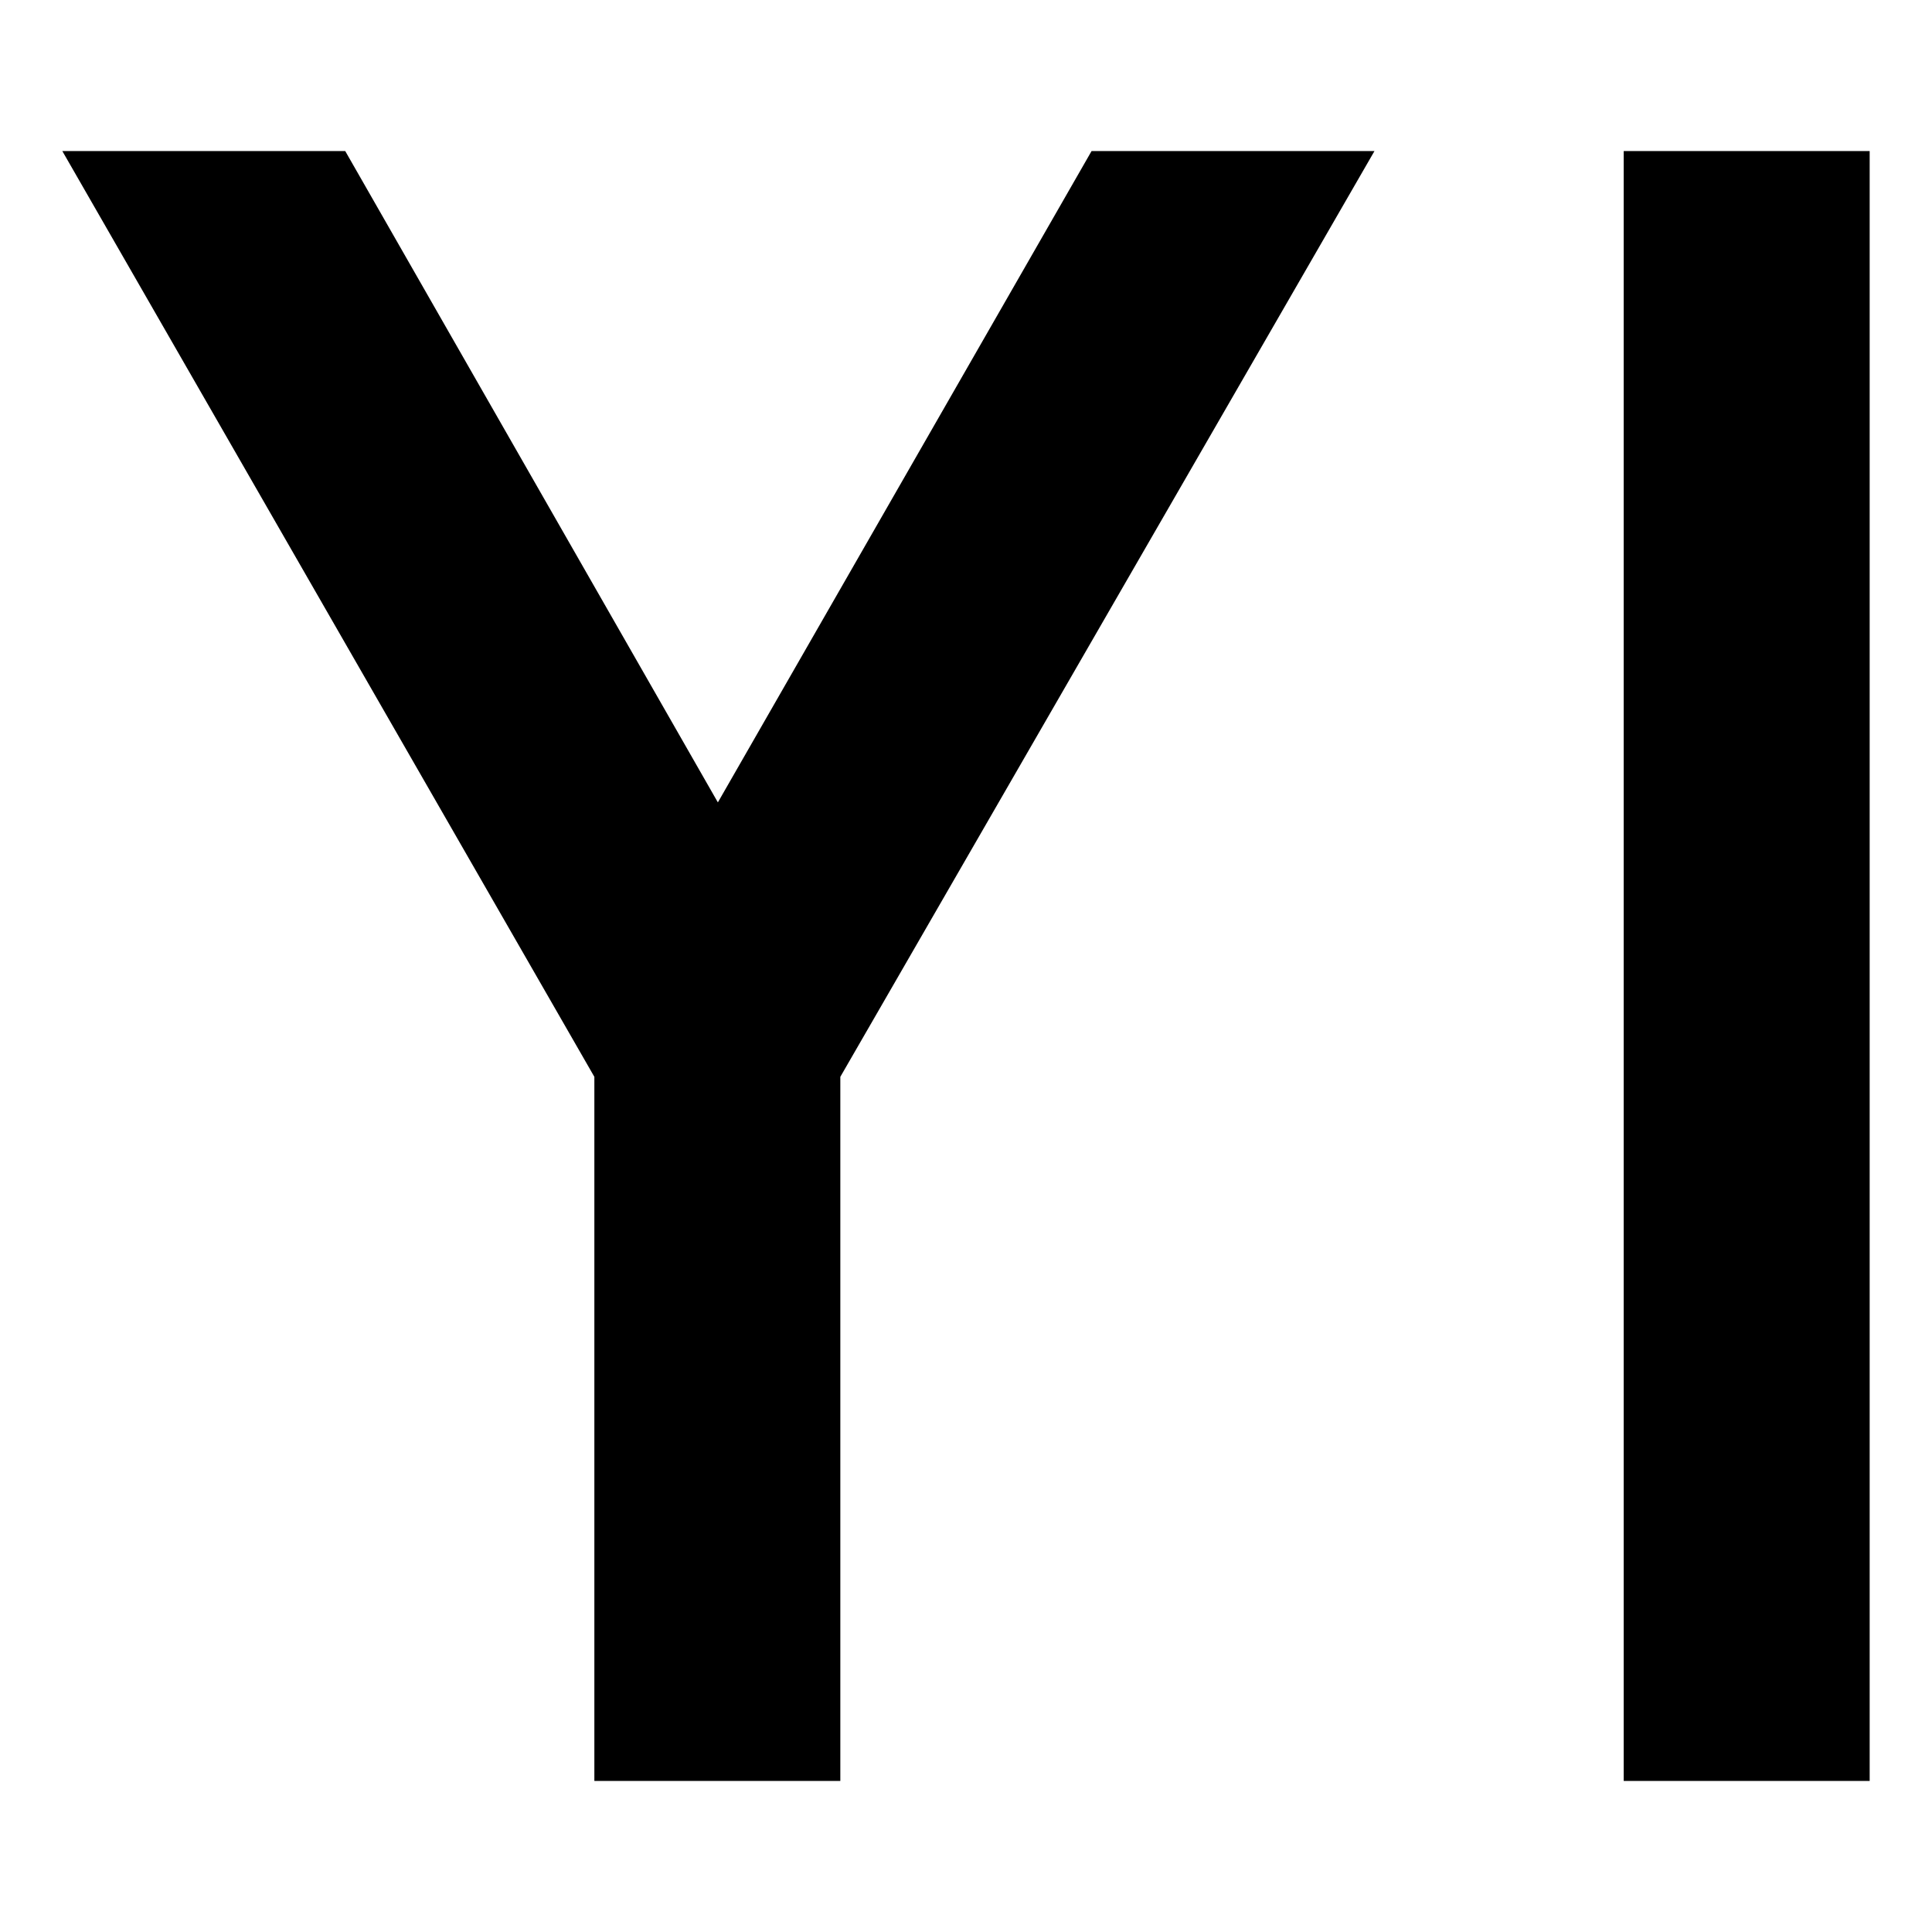 <?xml version="1.0" encoding="UTF-8"?>
<svg data-bbox="27.16 65.83 787.57 710.23" viewBox="0 0 841.89 841.89" xmlns="http://www.w3.org/2000/svg" data-type="shape">
    <g>
        <path d="M259 469.24 27.16 65.83h123.28l162.38 283.82L475.66 65.83h123.28L366.18 469.24v306.82H259V469.24z"/>
        <path d="M814.73 65.83v710.23H707.55V65.83h107.18z"/>
    </g>
</svg>
